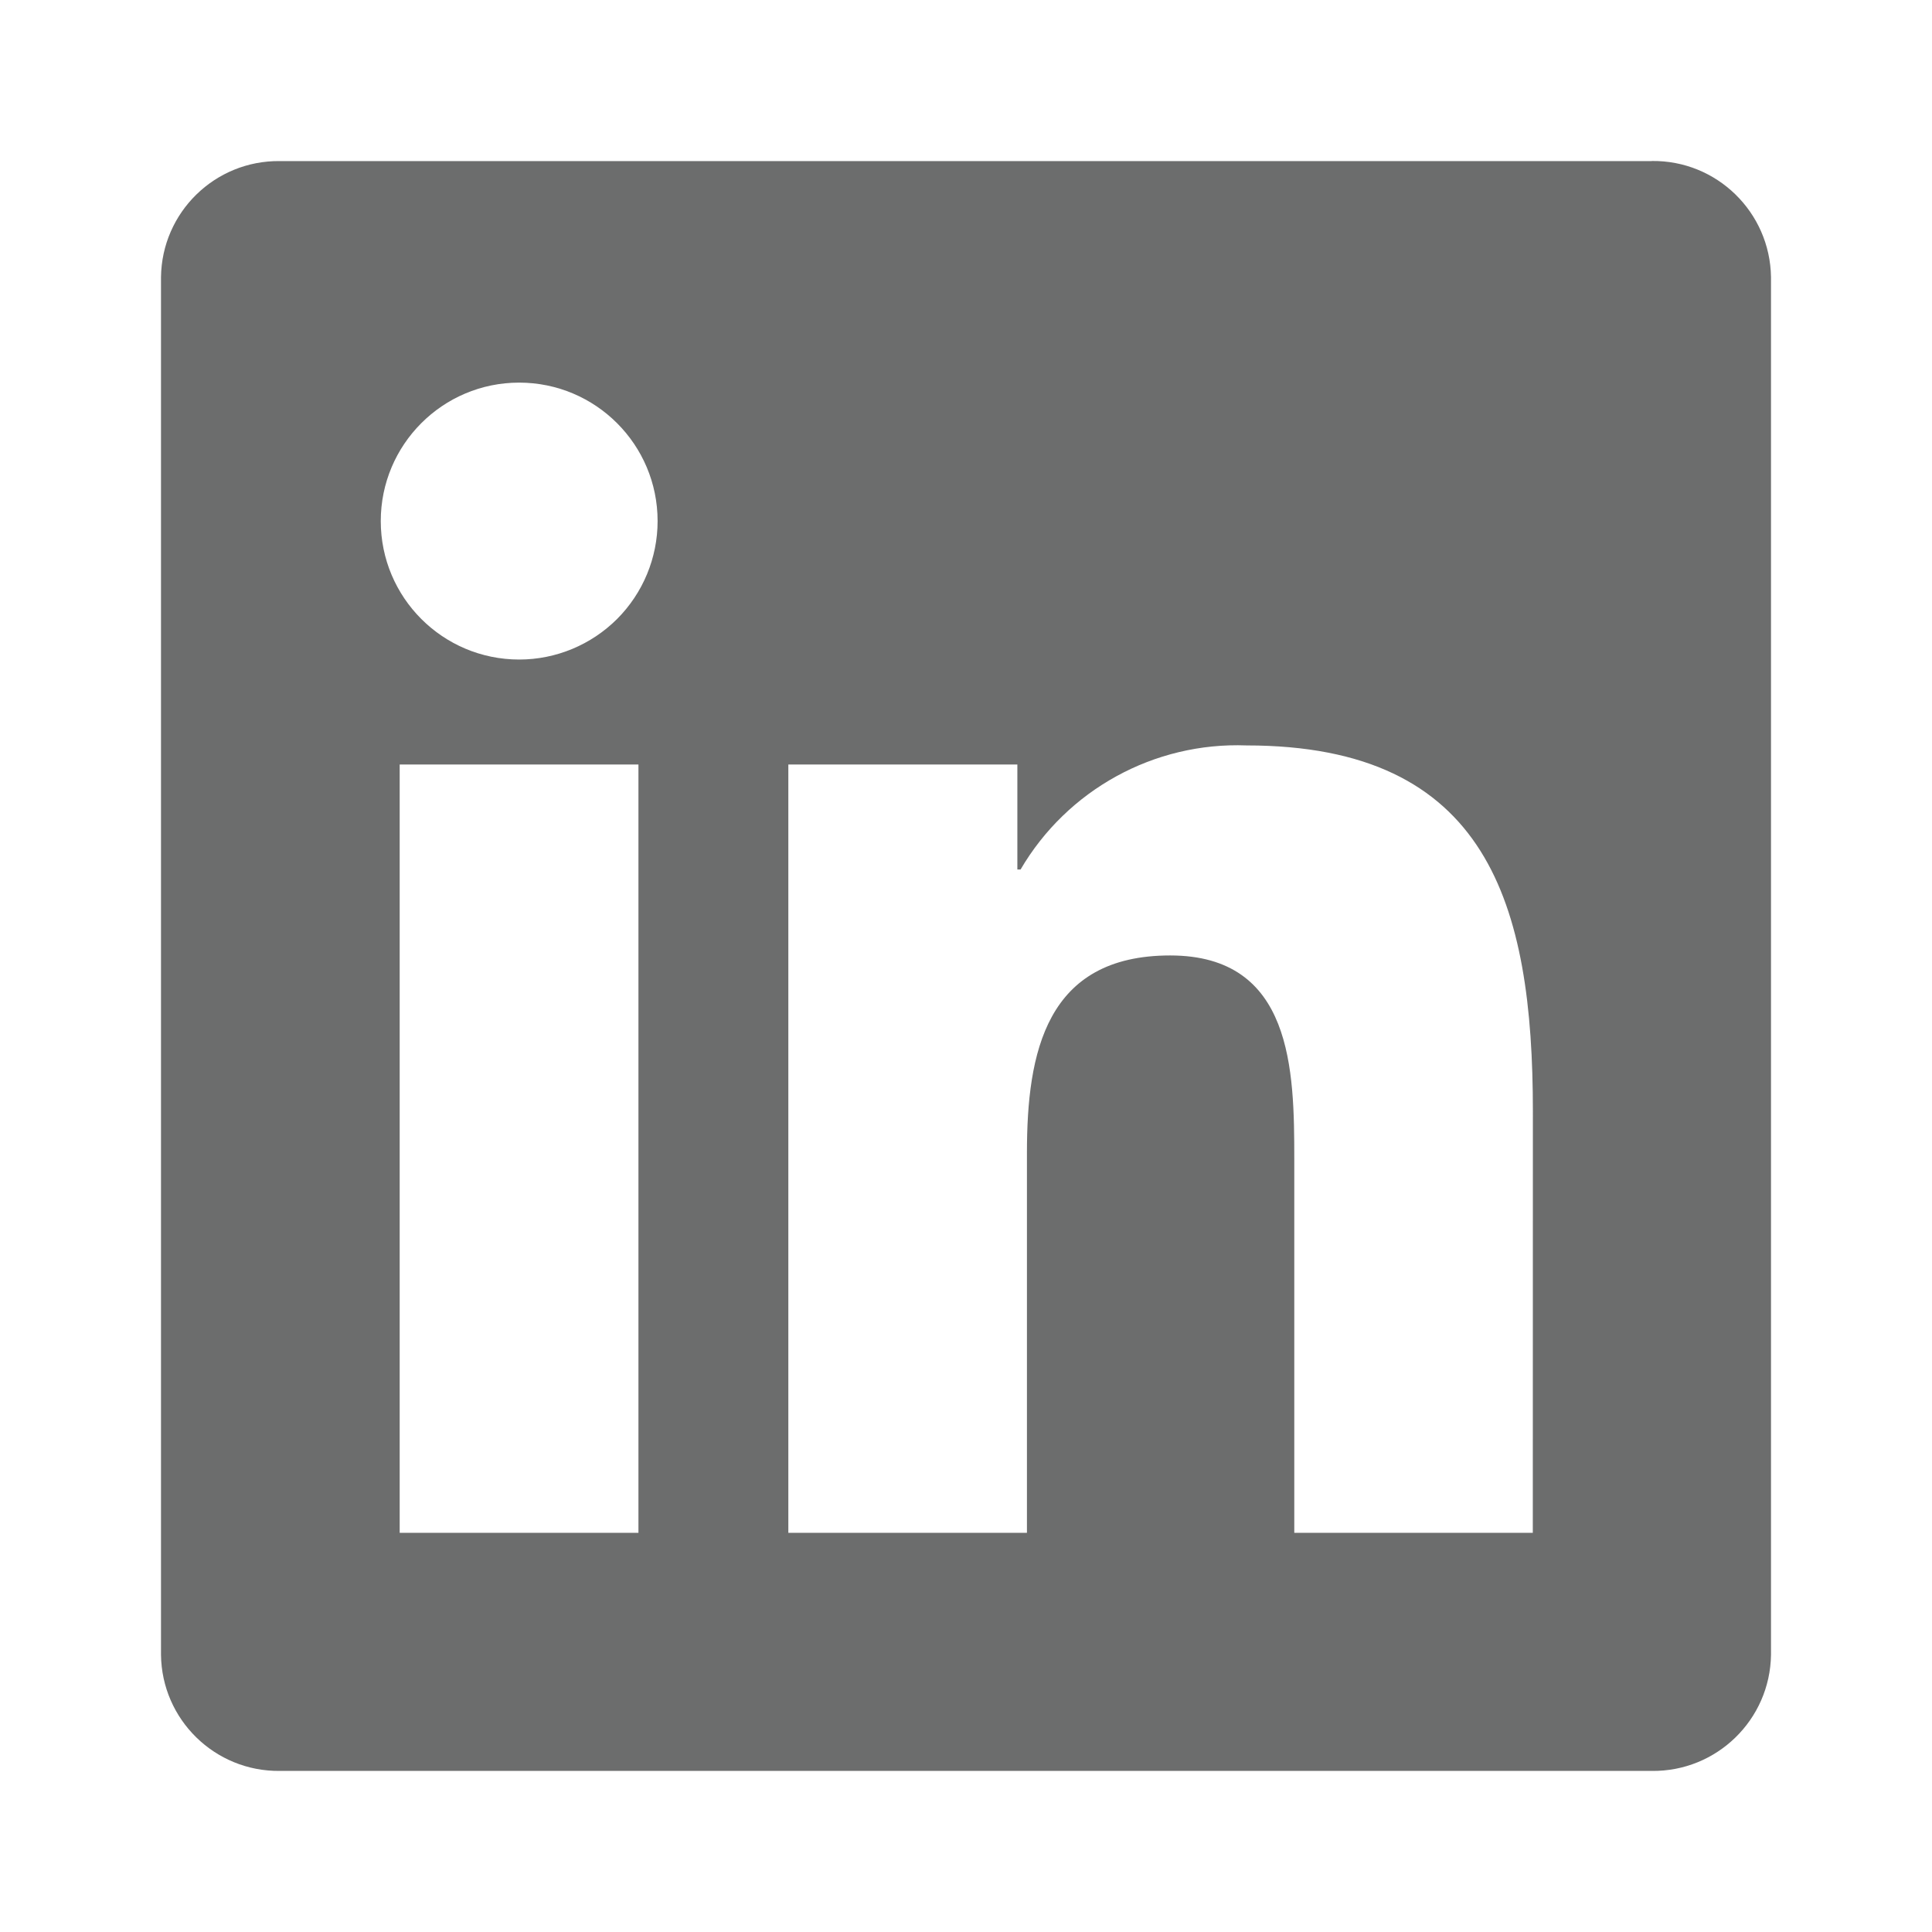 <svg width="24" height="24" viewBox="0 0 24 24" fill="none" xmlns="http://www.w3.org/2000/svg">
<path fill-rule="evenodd" clip-rule="evenodd" d="M19.041 19.041H16.078V14.4C16.078 13.293 16.058 11.869 14.536 11.869C12.993 11.869 12.757 13.075 12.757 14.319V19.041H9.793V9.497H12.638V10.801H12.678C13.258 9.81 14.337 9.217 15.485 9.26C18.488 9.26 19.042 11.235 19.042 13.806L19.041 19.041ZM6.45 8.193C5.5 8.193 4.73 7.423 4.73 6.473C4.73 5.524 5.499 4.753 6.449 4.753C7.399 4.753 8.169 5.523 8.169 6.473C8.169 6.929 7.988 7.366 7.666 7.689C7.343 8.011 6.906 8.193 6.45 8.193ZM7.931 19.041H4.965V9.497H7.931V19.041ZM20.518 2.001H3.476C2.67 1.992 2.01 2.637 2 3.443V20.556C2.009 21.362 2.67 22.008 3.476 21.999H20.518C21.326 22.009 21.989 21.363 22 20.556V3.442C21.988 2.635 21.325 1.989 20.518 2" fill="#6C6D6D"/>
</svg>

